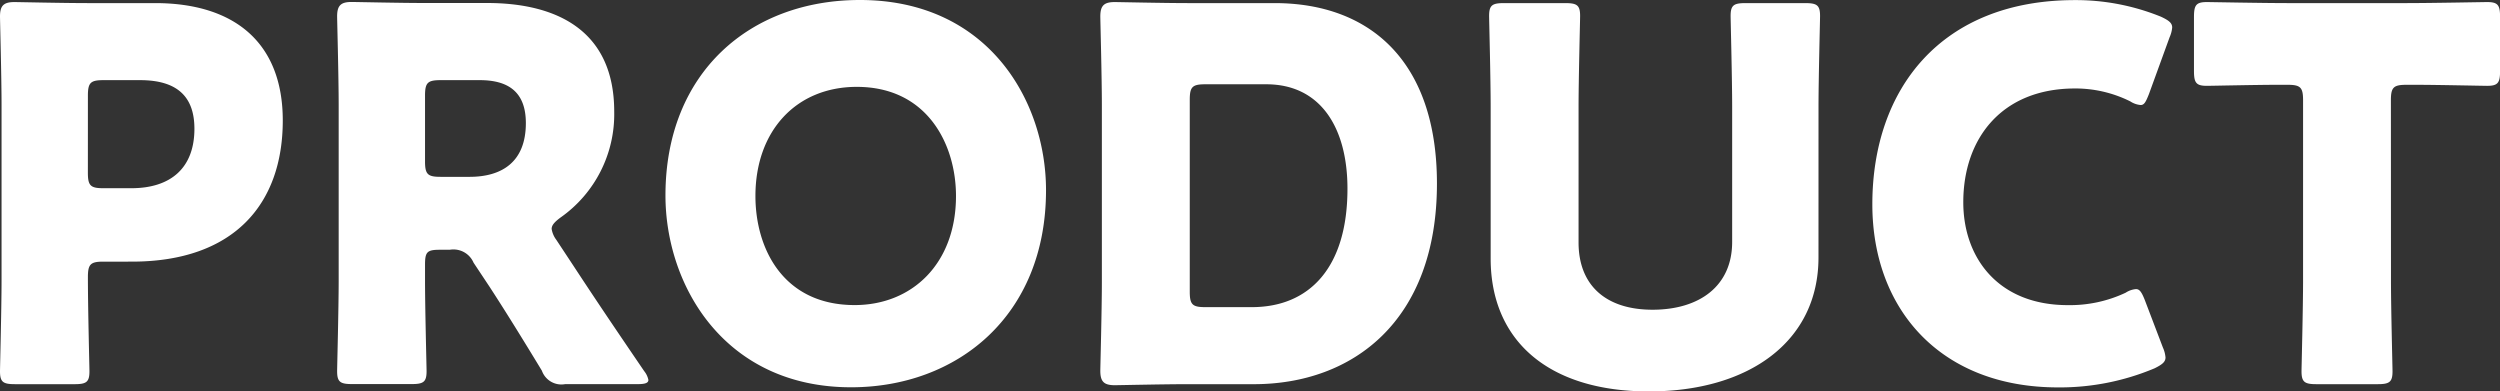 <svg xmlns="http://www.w3.org/2000/svg" width="178.895" height="28.009"><rect width="100%" height="100%" fill="#333333" stroke="none"/><path id="Duis_aute_irure_dolo_STYLE:STYLE2_" data-name="Duis aute irure dolo [STYLE:STYLE2]" d="M7.733,33.259c.851,0,1.073-.148,1.073-.925,0-.259-.111-4.477-.111-6.734,0-.925.185-1.11,1.11-1.11H11.84c7.289,0,10.8-4.107,10.8-10.1,0-5.587-3.478-8.4-9.139-8.4H8.658c-1.7,0-4.958-.074-5.217-.074-.777,0-1.036.259-1.036,1.036,0,.259.111,4.366.111,6.327v12.58c0,1.961-.111,6.216-.111,6.475,0,.777.222.925,1.073.925Zm.962-20.646c0-.925.185-1.11,1.11-1.11h2.627c2.738,0,3.885,1.258,3.885,3.478,0,2.812-1.7,4.255-4.514,4.255h-2c-.925,0-1.11-.185-1.11-1.11Zm24.124,12.1c0-.925.148-1.073,1.073-1.073h.7a1.566,1.566,0,0,1,1.7.925L37.444,26.3c1.036,1.591,2.257,3.552,3.737,5.994a1.481,1.481,0,0,0,1.665.962h5.18c.518,0,.777-.074.777-.3a1.484,1.484,0,0,0-.3-.629c-2.294-3.367-3.515-5.18-5.069-7.548l-1.221-1.85a1.748,1.748,0,0,1-.333-.777c0-.259.185-.481.629-.814a9.029,9.029,0,0,0,3.848-7.585c0-5.772-4.07-7.77-9.1-7.77H32.782c-1.7,0-4.958-.074-5.217-.074-.777,0-1.036.259-1.036,1.036,0,.259.111,4.366.111,6.327v12.58c0,1.961-.111,6.216-.111,6.475,0,.777.222.925,1.073.925h4.255c.851,0,1.073-.148,1.073-.925,0-.259-.111-4.514-.111-6.475Zm0-12.1c0-.925.185-1.11,1.11-1.11h2.812c2,0,3.293.814,3.293,3.071,0,2.775-1.7,3.848-4.033,3.848H33.929c-.925,0-1.11-.185-1.11-1.11ZM63.936,5.768c-7.844,0-13.912,5.18-13.912,13.986,0,6.438,4.218,13.727,13.283,13.727,7.548,0,13.949-5.069,13.949-14.1C77.256,12.983,73.112,5.768,63.936,5.768Zm-.222,6.216c5.069,0,7.1,4.144,7.1,7.807,0,4.847-3.145,7.807-7.252,7.807-5.106,0-7.1-4.033-7.1-7.807C56.462,15.129,59.385,11.984,63.714,11.984ZM92.13,33.259c7.067,0,13.1-4.514,13.1-14.356,0-8.769-4.81-12.913-11.618-12.913H87.394c-1.7,0-4.958-.074-5.217-.074-.777,0-1.036.259-1.036,1.036,0,.259.111,4.366.111,6.327V25.97c0,1.961-.111,6.068-.111,6.327,0,.777.259,1.036,1.036,1.036.259,0,3.515-.074,5.217-.074Zm-4.588-20.35c0-.925.185-1.11,1.11-1.11h4.366c3.885,0,5.809,3.108,5.809,7.474,0,5.661-2.738,8.473-6.845,8.473h-3.33c-.925,0-1.11-.185-1.11-1.11Zm44.992.481c0-1.961.111-6.216.111-6.475,0-.777-.222-.925-1.073-.925h-4.255c-.851,0-1.073.148-1.073.925,0,.259.111,4.514.111,6.475v9.694c0,3.145-2.331,4.847-5.7,4.847-3.33,0-5.291-1.739-5.291-4.81V13.39c0-1.961.111-6.216.111-6.475,0-.777-.222-.925-1.073-.925h-4.366c-.851,0-1.073.148-1.073.925,0,.259.111,4.514.111,6.475V24.268c0,5.883,4.144,9.509,11.322,9.509s12.136-3.589,12.136-9.583Zm24.642,17.242-1.295-3.4c-.222-.555-.37-.777-.629-.777a1.6,1.6,0,0,0-.74.259,9.341,9.341,0,0,1-4.144.888c-4.958,0-7.474-3.367-7.474-7.363,0-4.588,2.775-8.14,7.992-8.14a8.786,8.786,0,0,1,3.959.925,1.6,1.6,0,0,0,.74.259c.259,0,.37-.222.592-.777l1.48-4.07a2.2,2.2,0,0,0,.185-.7c0-.333-.259-.518-.814-.777a16.212,16.212,0,0,0-6.142-1.184c-9.546,0-14.5,6.327-14.5,14.615,0,7.511,4.884,13.1,13.283,13.1a17.493,17.493,0,0,0,6.919-1.369c.518-.259.777-.444.777-.777A2.2,2.2,0,0,0,157.176,30.632Zm16.317-17.686c0-.925.185-1.11,1.11-1.11h.777c1.332,0,4.736.074,5,.074.777,0,.925-.222.925-1.073V6.989c0-.851-.148-1.073-.925-1.073-.259,0-4,.074-5.735.074h-8.584c-1.739,0-5.476-.074-5.735-.074-.777,0-.925.222-.925,1.073v3.848c0,.851.148,1.073.925,1.073.259,0,3.663-.074,4.995-.074h.777c.925,0,1.11.185,1.11,1.11V25.859c0,1.961-.111,6.216-.111,6.475,0,.777.222.925,1.073.925h4.366c.851,0,1.073-.148,1.073-.925,0-.259-.111-4.514-.111-6.475Z" transform="translate(-2.405 -5.768)" fill="#fff"/></svg>